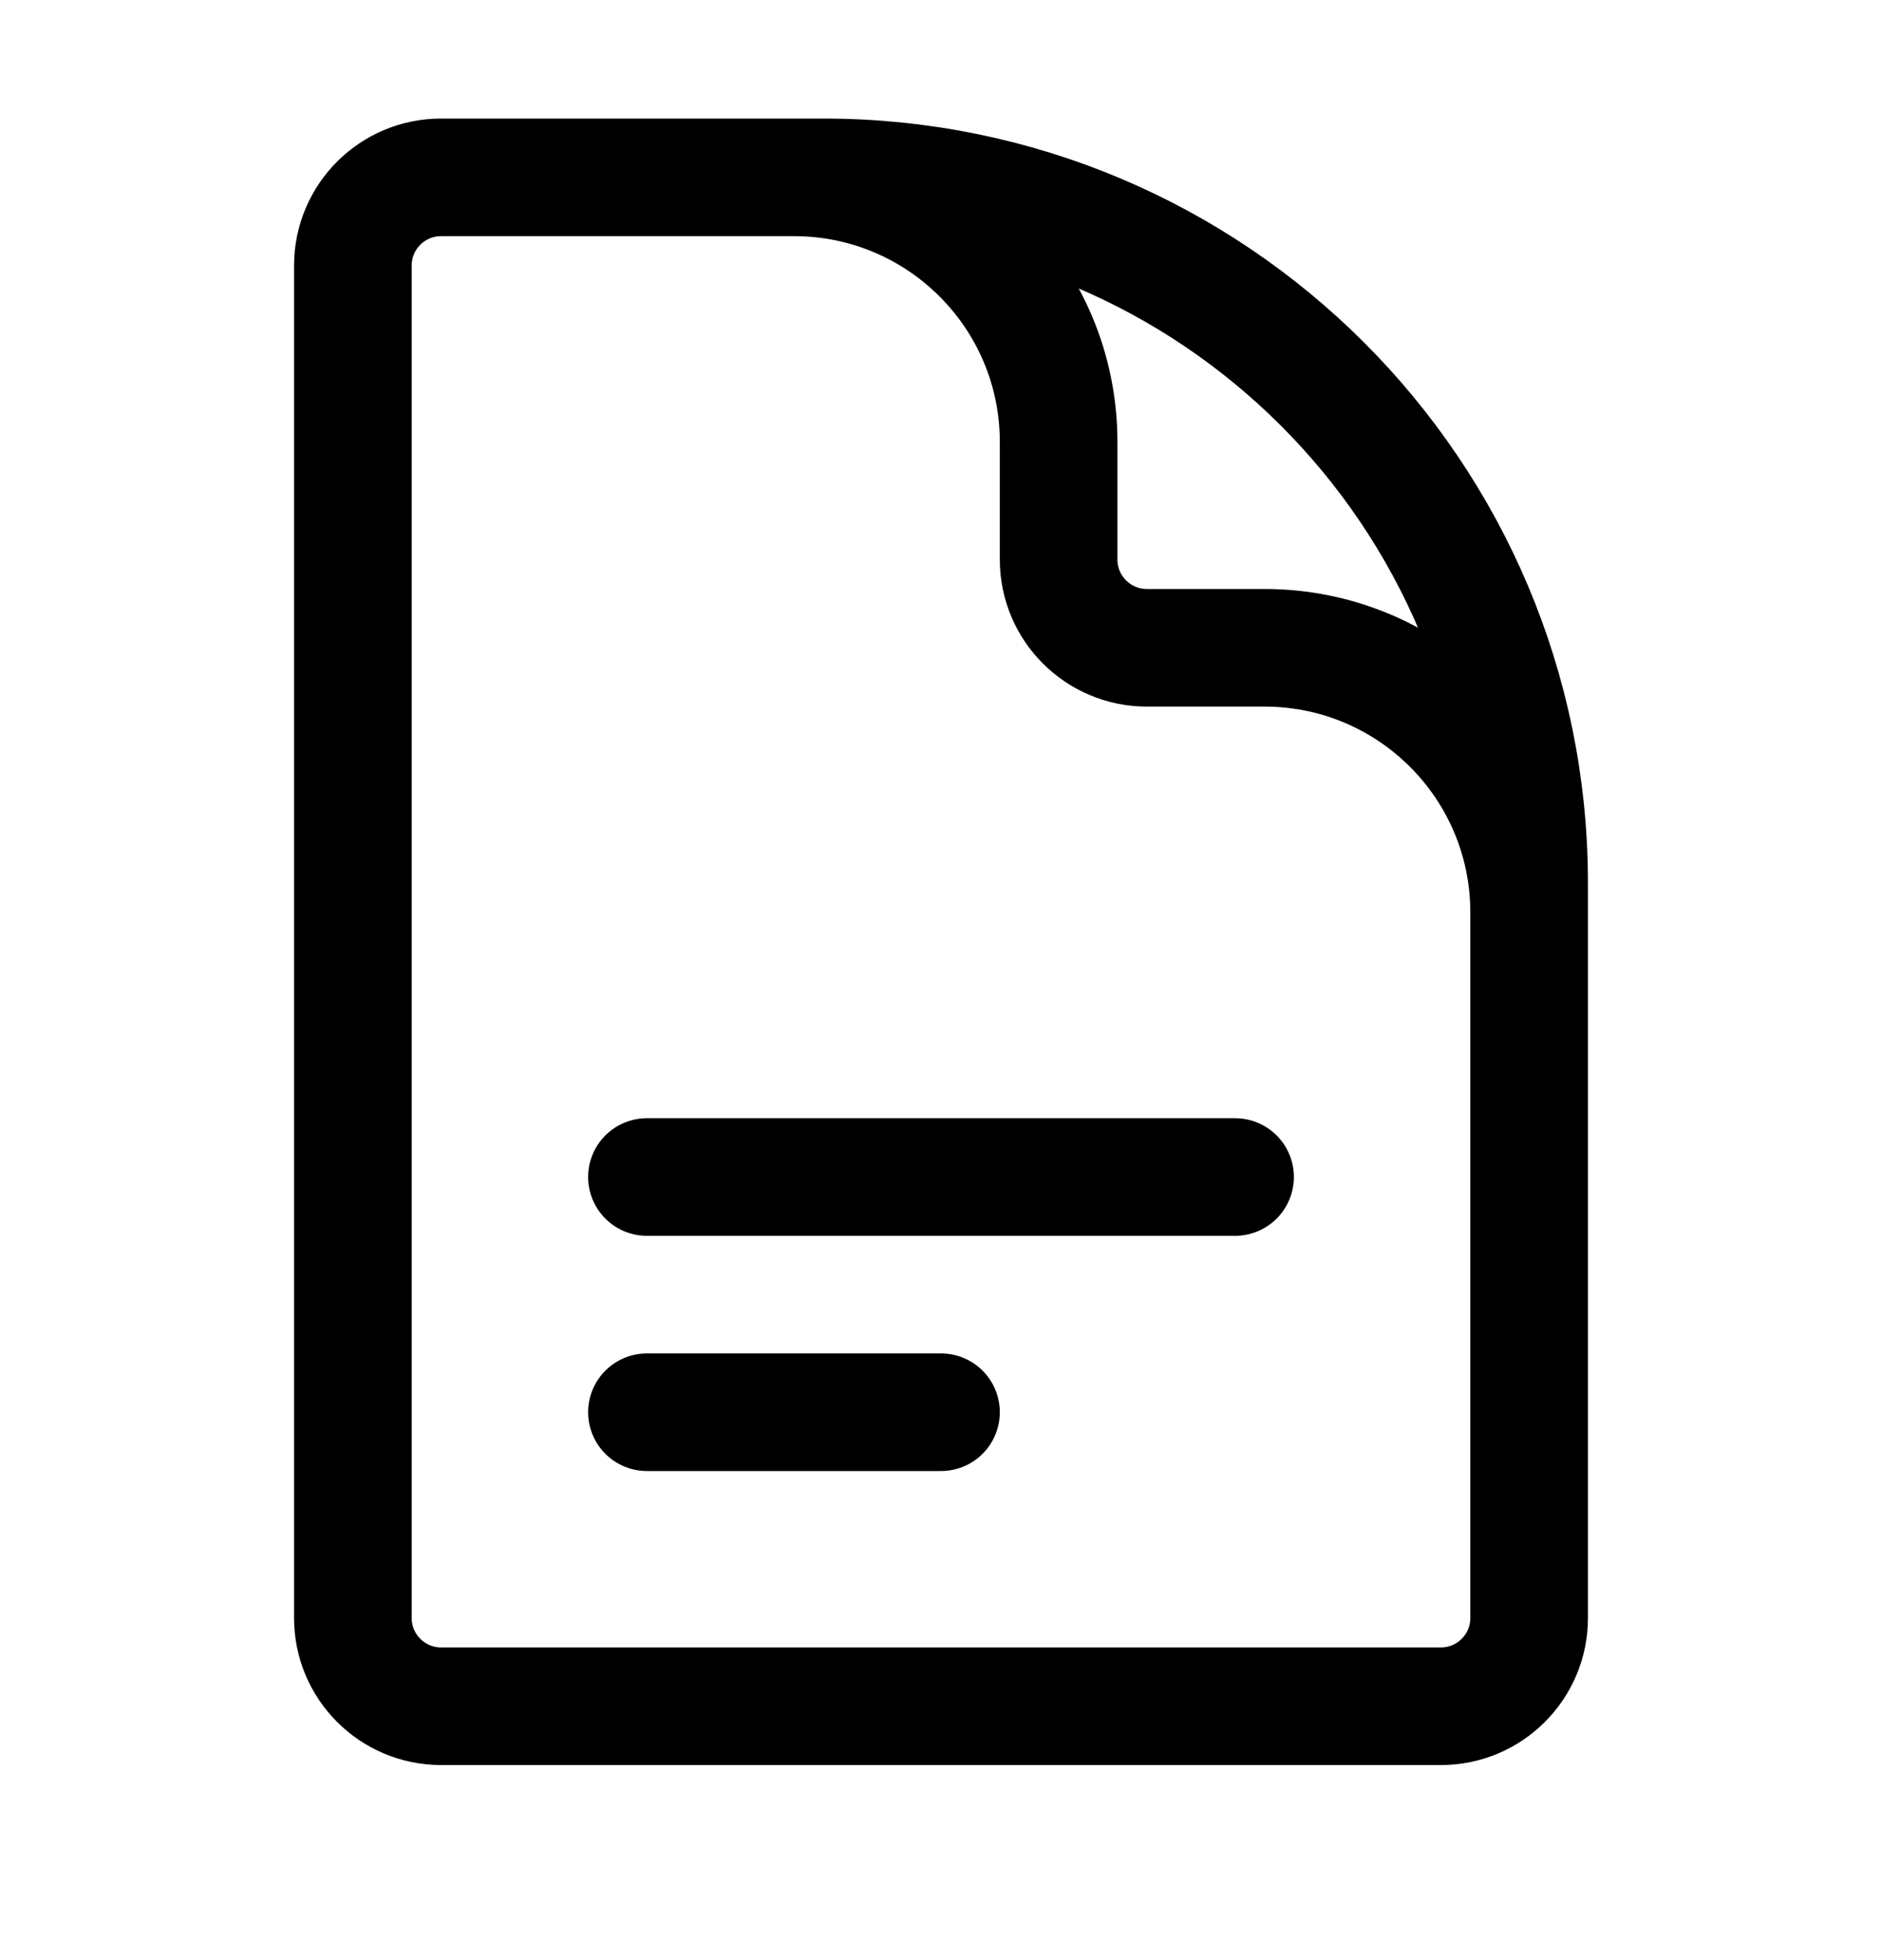 <svg xmlns="http://www.w3.org/2000/svg" fill="none" viewBox="0 0 24 25" height="25" width="24">
<path stroke-linejoin="round" stroke-linecap="round" stroke-width="1.5" style="stroke:#8B5BE6;stroke:color(display-p3 0.545 0.357 0.902);stroke-opacity:1;" stroke="#8B5BE6" d="M19.5 14.262V11.637C19.5 9.773 17.989 8.262 16.125 8.262H14.625C14.004 8.262 13.5 7.758 13.5 7.137V5.637C13.5 3.773 11.989 2.262 10.125 2.262H8.25M8.25 15.012H15.75M8.25 18.012H12M10.5 2.262H5.625C5.004 2.262 4.5 2.765 4.5 3.387V20.637C4.5 21.258 5.004 21.762 5.625 21.762H18.375C18.996 21.762 19.5 21.258 19.5 20.637V11.262C19.5 6.291 15.471 2.262 10.5 2.262Z"></path>
</svg>
